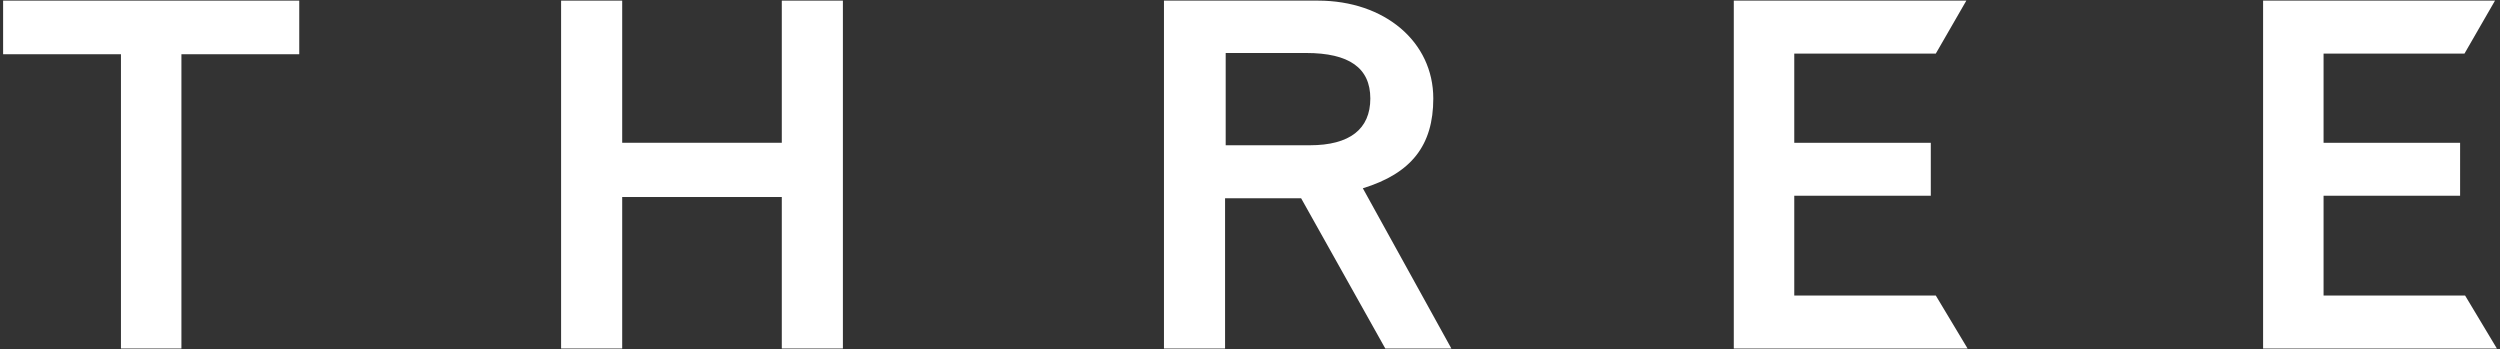<?xml version="1.0" encoding="utf-8"?>
<!-- Generator: Adobe Illustrator 26.0.3, SVG Export Plug-In . SVG Version: 6.00 Build 0)  -->
<svg version="1.1" id="レイヤー_1" xmlns="http://www.w3.org/2000/svg" xmlns:xlink="http://www.w3.org/1999/xlink" x="0px"
	 y="0px" viewBox="0 0 401 56" style="enable-background:new 0 0 401 56;" xml:space="preserve">
<rect x="0" y="0" width="401" height="56" fill="#333333" stroke="none"/>
<style type="text/css">
	.st0{fill:#FFFFFF;}
</style>
<g id="レイヤー_2_00000172406190280390933370000012002556804227041207_">
	<g id="PC">
		<g id="TOP">
			<polygon class="st0" points="46.9,0.1 0.5,0.1 0.5,8.7 19.4,8.7 19.4,55.9 29.1,55.9 29.1,8.7 48,8.7 48,0.1 			"/>
			<polygon class="st0" points="134.1,0.1 125.4,0.1 125.4,22.9 99.8,22.9 99.8,0.1 90,0.1 90,55.9 99.8,55.9 99.8,31.6 125.4,31.6 
				125.4,55.9 135.2,55.9 135.2,0.1 			"/>
			<path class="st0" d="M209.5,8.5c6.9,0,10.3,2.4,10.3,7.3s-3.3,7.5-9.7,7.5h-13.5V8.5H209.5z M187.8,0.1h-1.1v55.8h9.8V31.8h12.2
				l13.5,24.1h10.6l-14.2-25.7c7.8-2.4,11.3-6.9,11.3-14.4c0-9.1-7.8-15.7-18.5-15.7H187.8z"/>
			<polygon class="st0" points="313.9,0.1 278.1,0.1 278.1,55.9 315.6,55.9 310.5,47.4 287.8,47.4 287.8,31.4 309.7,31.4 
				309.7,22.9 287.8,22.9 287.8,8.6 310.5,8.6 315.4,0.1 			"/>
			<polygon class="st0" points="398.8,0.1 363,0.1 363,55.9 400.5,55.9 395.4,47.4 372.7,47.4 372.7,31.4 394.6,31.4 394.6,22.9 
				372.7,22.9 372.7,8.6 395.3,8.6 400.2,0.1 			"/>
		</g>
	</g>
</g>
</svg>

